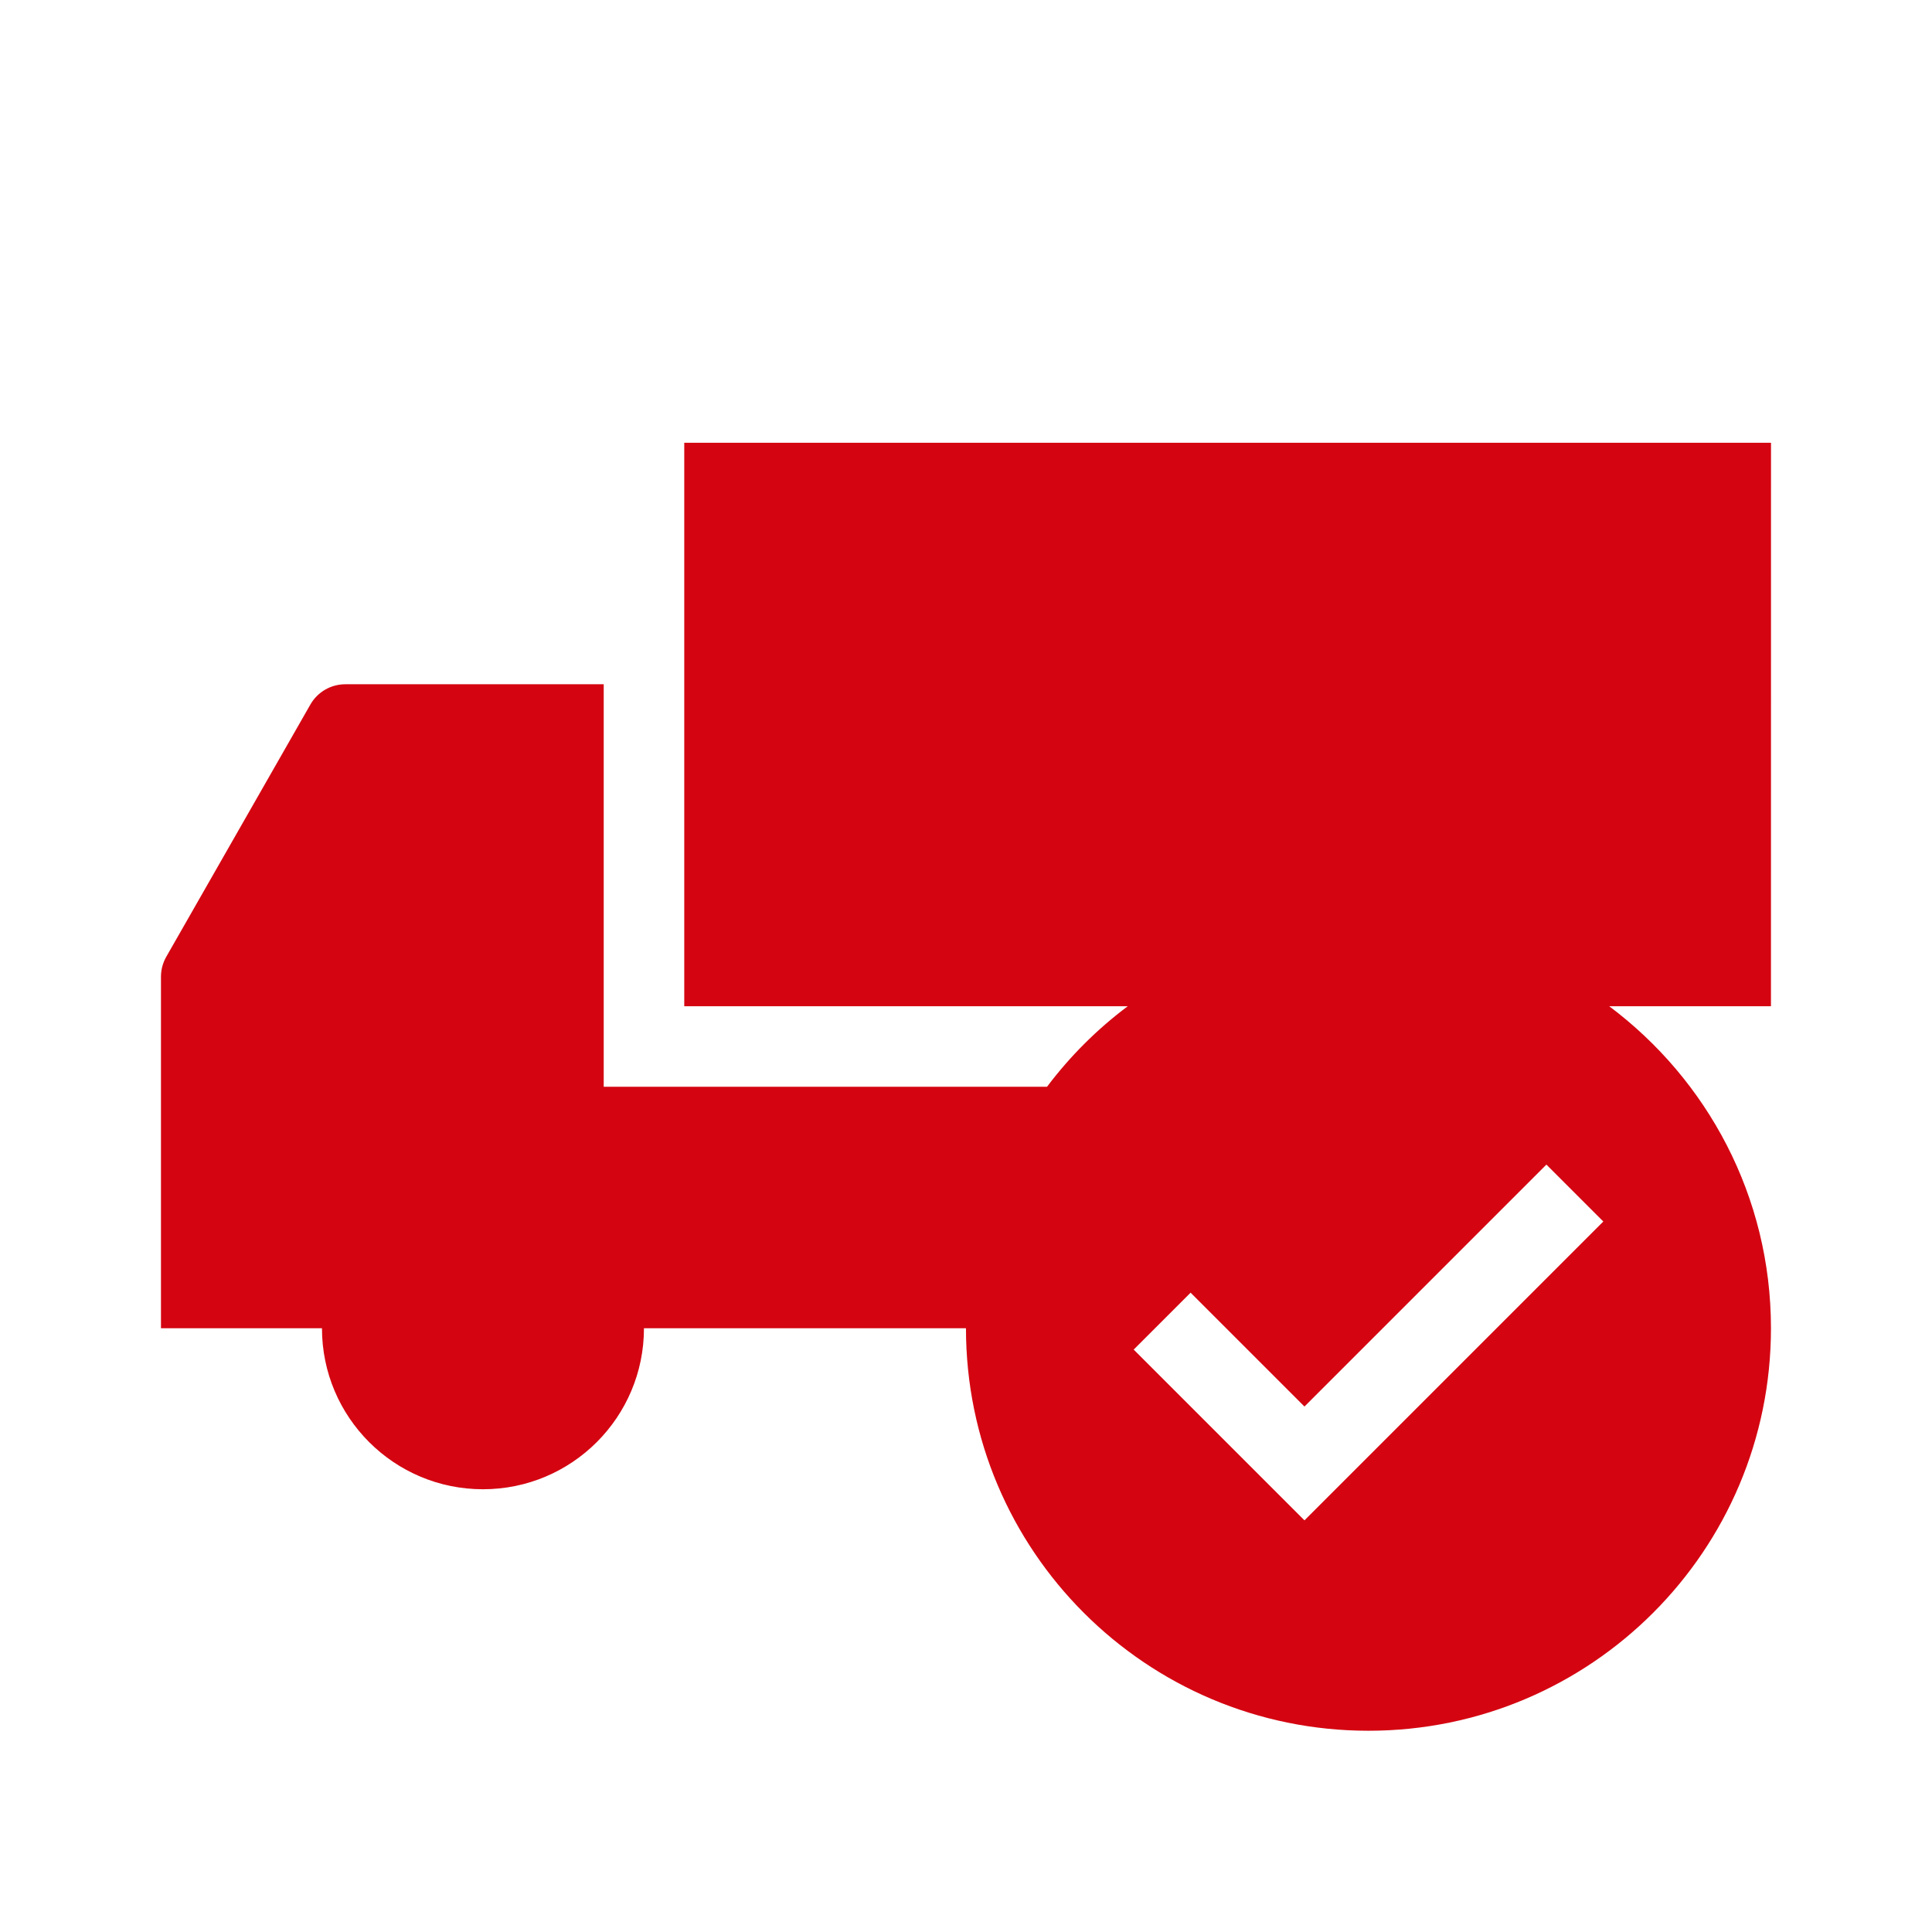 <svg viewBox="0 0 48 48" xmlns="http://www.w3.org/2000/svg"><path d="m44 11h-27v14h11.018c-.76.569-1.434 1.242-2.005 2h-11.014v-10h-6.42c-.359 0-.69.192-.868.504l-3.58 6.266c-.086.151-.132.322-.132.496v8.734h4c0 2.209 1.791 4 4 4s4-1.791 4-4h8c0 5.523 4.477 10 10 10s10-4.477 10-10c0-3.277-1.583-6.176-4.018-8h4.018zm-11.591 26.773-4.243-4.243 1.414-1.414 2.829 2.829 6.011-6.011 1.414 1.414z" fill="#d40511"/></svg>
